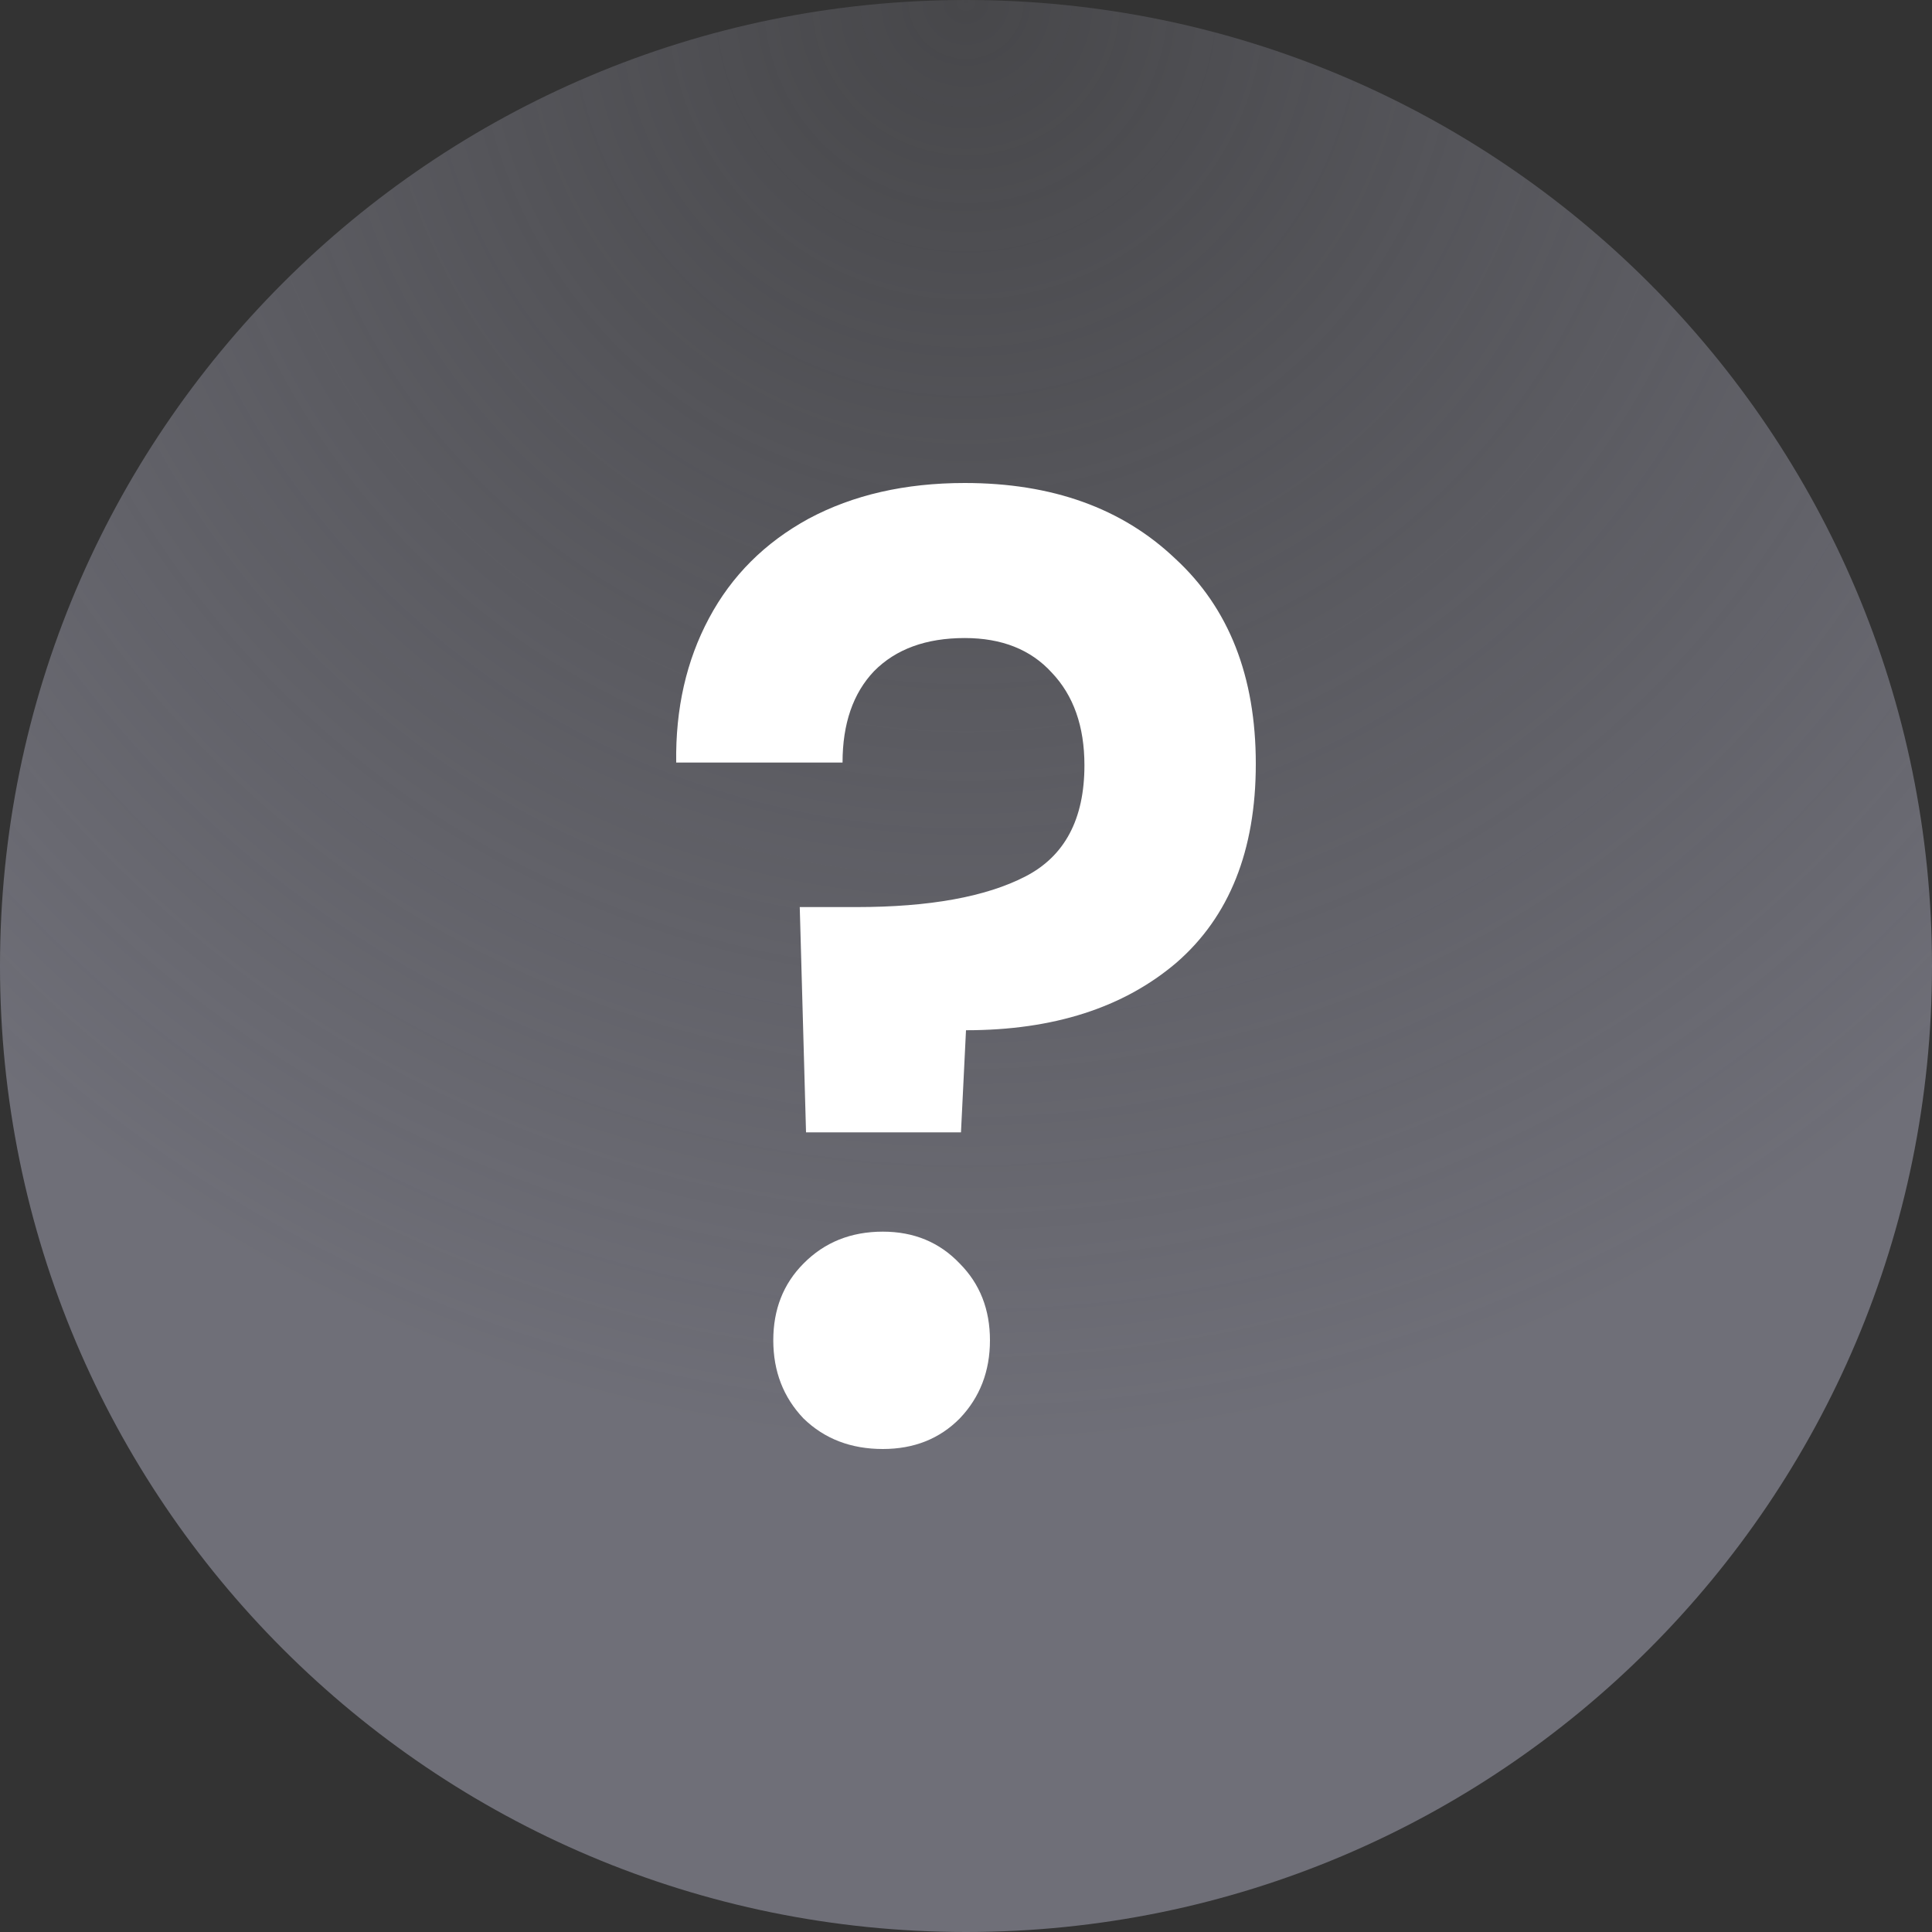 <svg width="20" height="20" viewBox="0 0 20 20" fill="none" xmlns="http://www.w3.org/2000/svg">
<rect x="0" y="0" width="20" height="20" fill="#333333" stroke="none"/>
<path d="M20 10C20 15.523 15.523 20 10 20C4.477 20 0 15.523 0 10C0 4.477 4.477 0 10 0C15.523 0 20 4.477 20 10Z" fill="url(#paint0_radial_888_2533)"/>
<path d="M9.987 5C10.892 5 11.617 5.261 12.165 5.782C12.722 6.294 13 7.003 13 7.908C13 8.804 12.726 9.49 12.178 9.966C11.63 10.432 10.905 10.665 10 10.665L9.948 11.722H8.344L8.279 9.39H8.866C9.622 9.39 10.205 9.284 10.613 9.074C11.022 8.864 11.226 8.48 11.226 7.922C11.226 7.519 11.113 7.199 10.887 6.962C10.67 6.724 10.37 6.605 9.987 6.605C9.587 6.605 9.274 6.719 9.048 6.948C8.831 7.176 8.722 7.492 8.722 7.894H7C6.992 7.337 7.105 6.838 7.34 6.399C7.574 5.96 7.918 5.617 8.37 5.37C8.831 5.123 9.37 5 9.987 5ZM9.139 15C8.809 15 8.535 14.895 8.318 14.684C8.109 14.465 8.005 14.195 8.005 13.875C8.005 13.555 8.109 13.29 8.318 13.08C8.535 12.86 8.809 12.75 9.139 12.75C9.461 12.75 9.726 12.86 9.935 13.08C10.144 13.29 10.248 13.555 10.248 13.875C10.248 14.195 10.144 14.465 9.935 14.684C9.726 14.895 9.461 15 9.139 15Z" fill="white"/>
<defs>
<radialGradient id="paint0_radial_888_2533" cx="0" cy="0" r="1" gradientUnits="userSpaceOnUse" gradientTransform="translate(10) rotate(90) scale(15)">
<stop stop-color="#767680" stop-opacity="0.3"/>
<stop offset="1" stop-color="#767680" stop-opacity="0.89"/>
</radialGradient>
</defs>
</svg>
